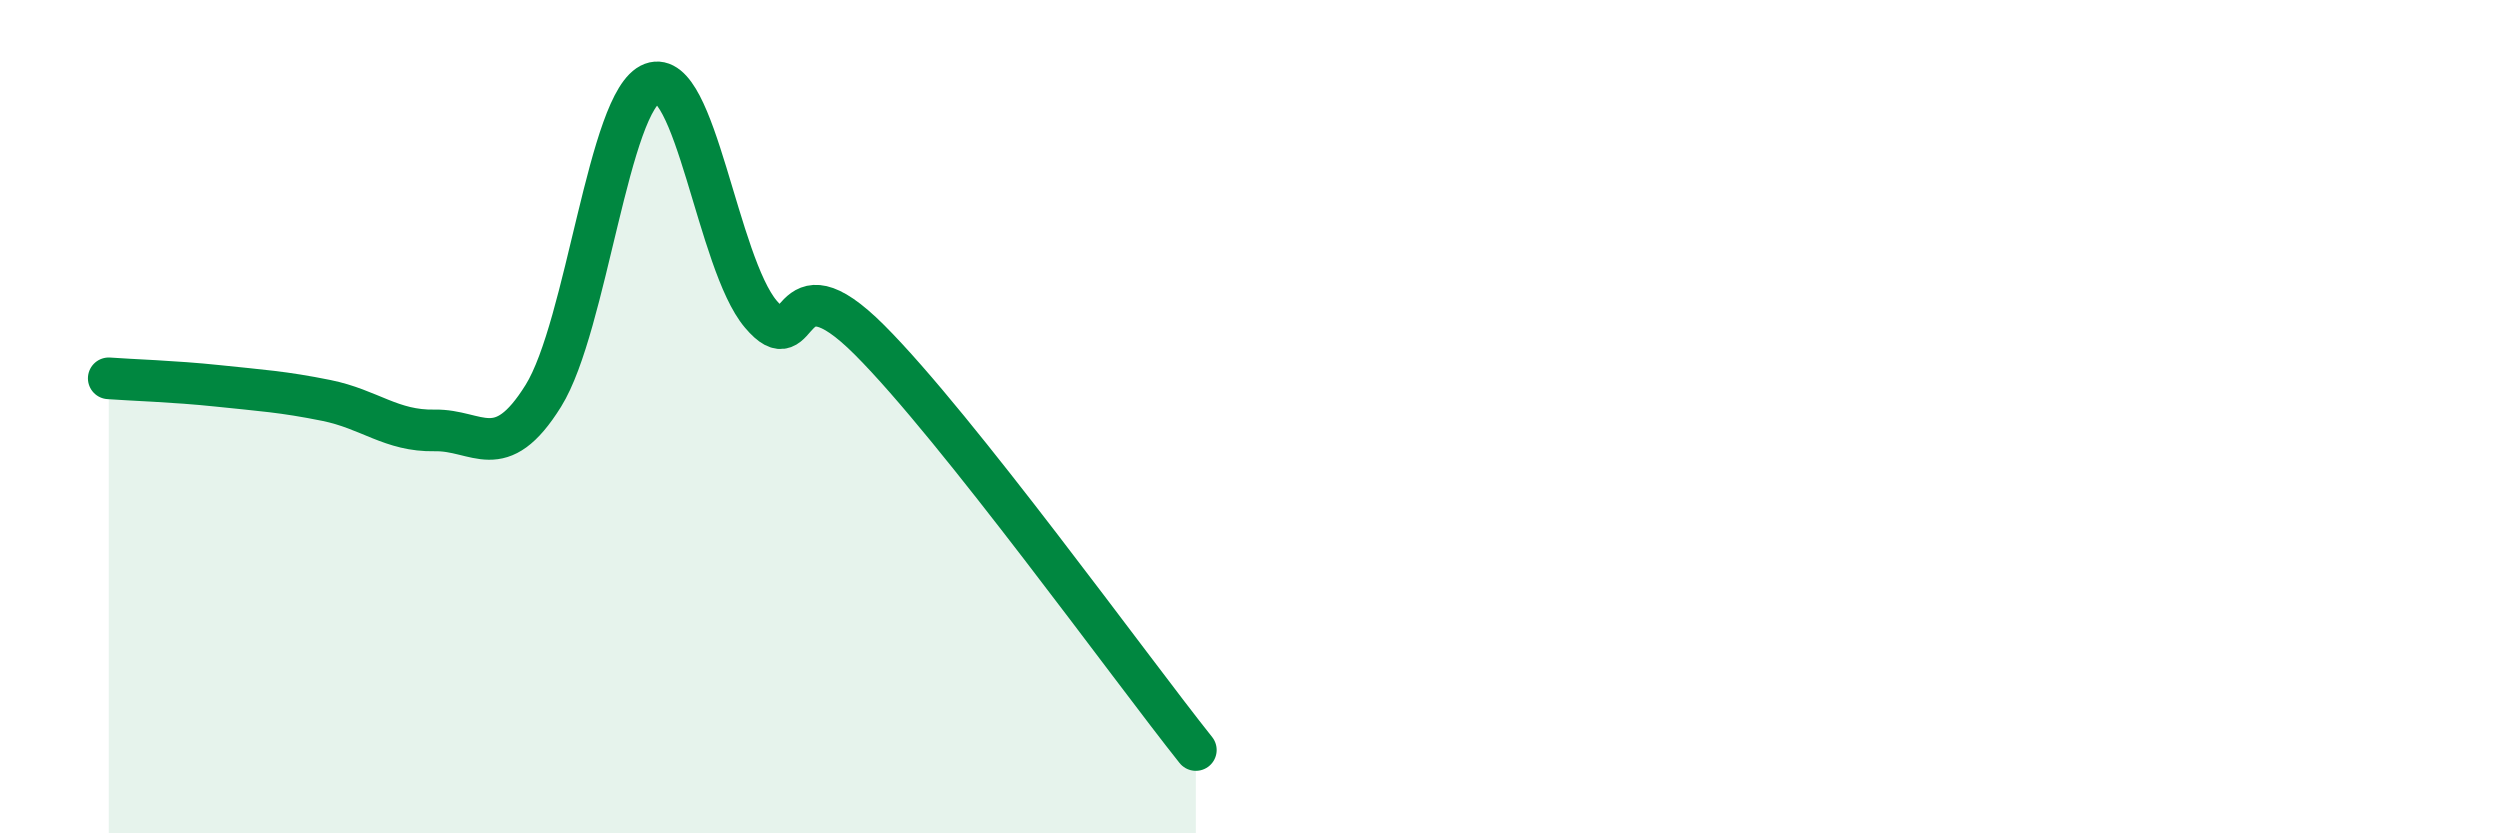 
    <svg width="60" height="20" viewBox="0 0 60 20" xmlns="http://www.w3.org/2000/svg">
      <path
        d="M 2.61,9.08 C 3.13,9.12 4.18,9.15 5.22,9.26 C 6.26,9.37 6.79,9.4 7.83,9.61 C 8.87,9.82 9.39,10.35 10.43,10.33 C 11.47,10.31 12,11.17 13.04,9.5 C 14.08,7.83 14.61,2.39 15.65,2 C 16.69,1.61 17.22,6.31 18.26,7.54 C 19.3,8.77 18.78,6.07 20.87,8.16 C 22.96,10.25 27.13,16.03 28.7,18L28.7 20L2.61 20Z"
        fill="#008740"
        opacity="0.1"
        stroke-linecap="round"
        stroke-linejoin="round"
      />
      <path
        d="M 2.61,9.08 C 3.13,9.12 4.18,9.15 5.22,9.26 C 6.26,9.37 6.79,9.4 7.83,9.61 C 8.87,9.82 9.39,10.35 10.43,10.33 C 11.47,10.31 12,11.17 13.04,9.5 C 14.08,7.83 14.61,2.39 15.65,2 C 16.69,1.61 17.22,6.31 18.26,7.54 C 19.3,8.77 18.78,6.07 20.87,8.16 C 22.96,10.25 27.13,16.03 28.7,18"
        stroke="#008740"
        stroke-width="1"
        fill="none"
        stroke-linecap="round"
        stroke-linejoin="round"
      />
    </svg>
  